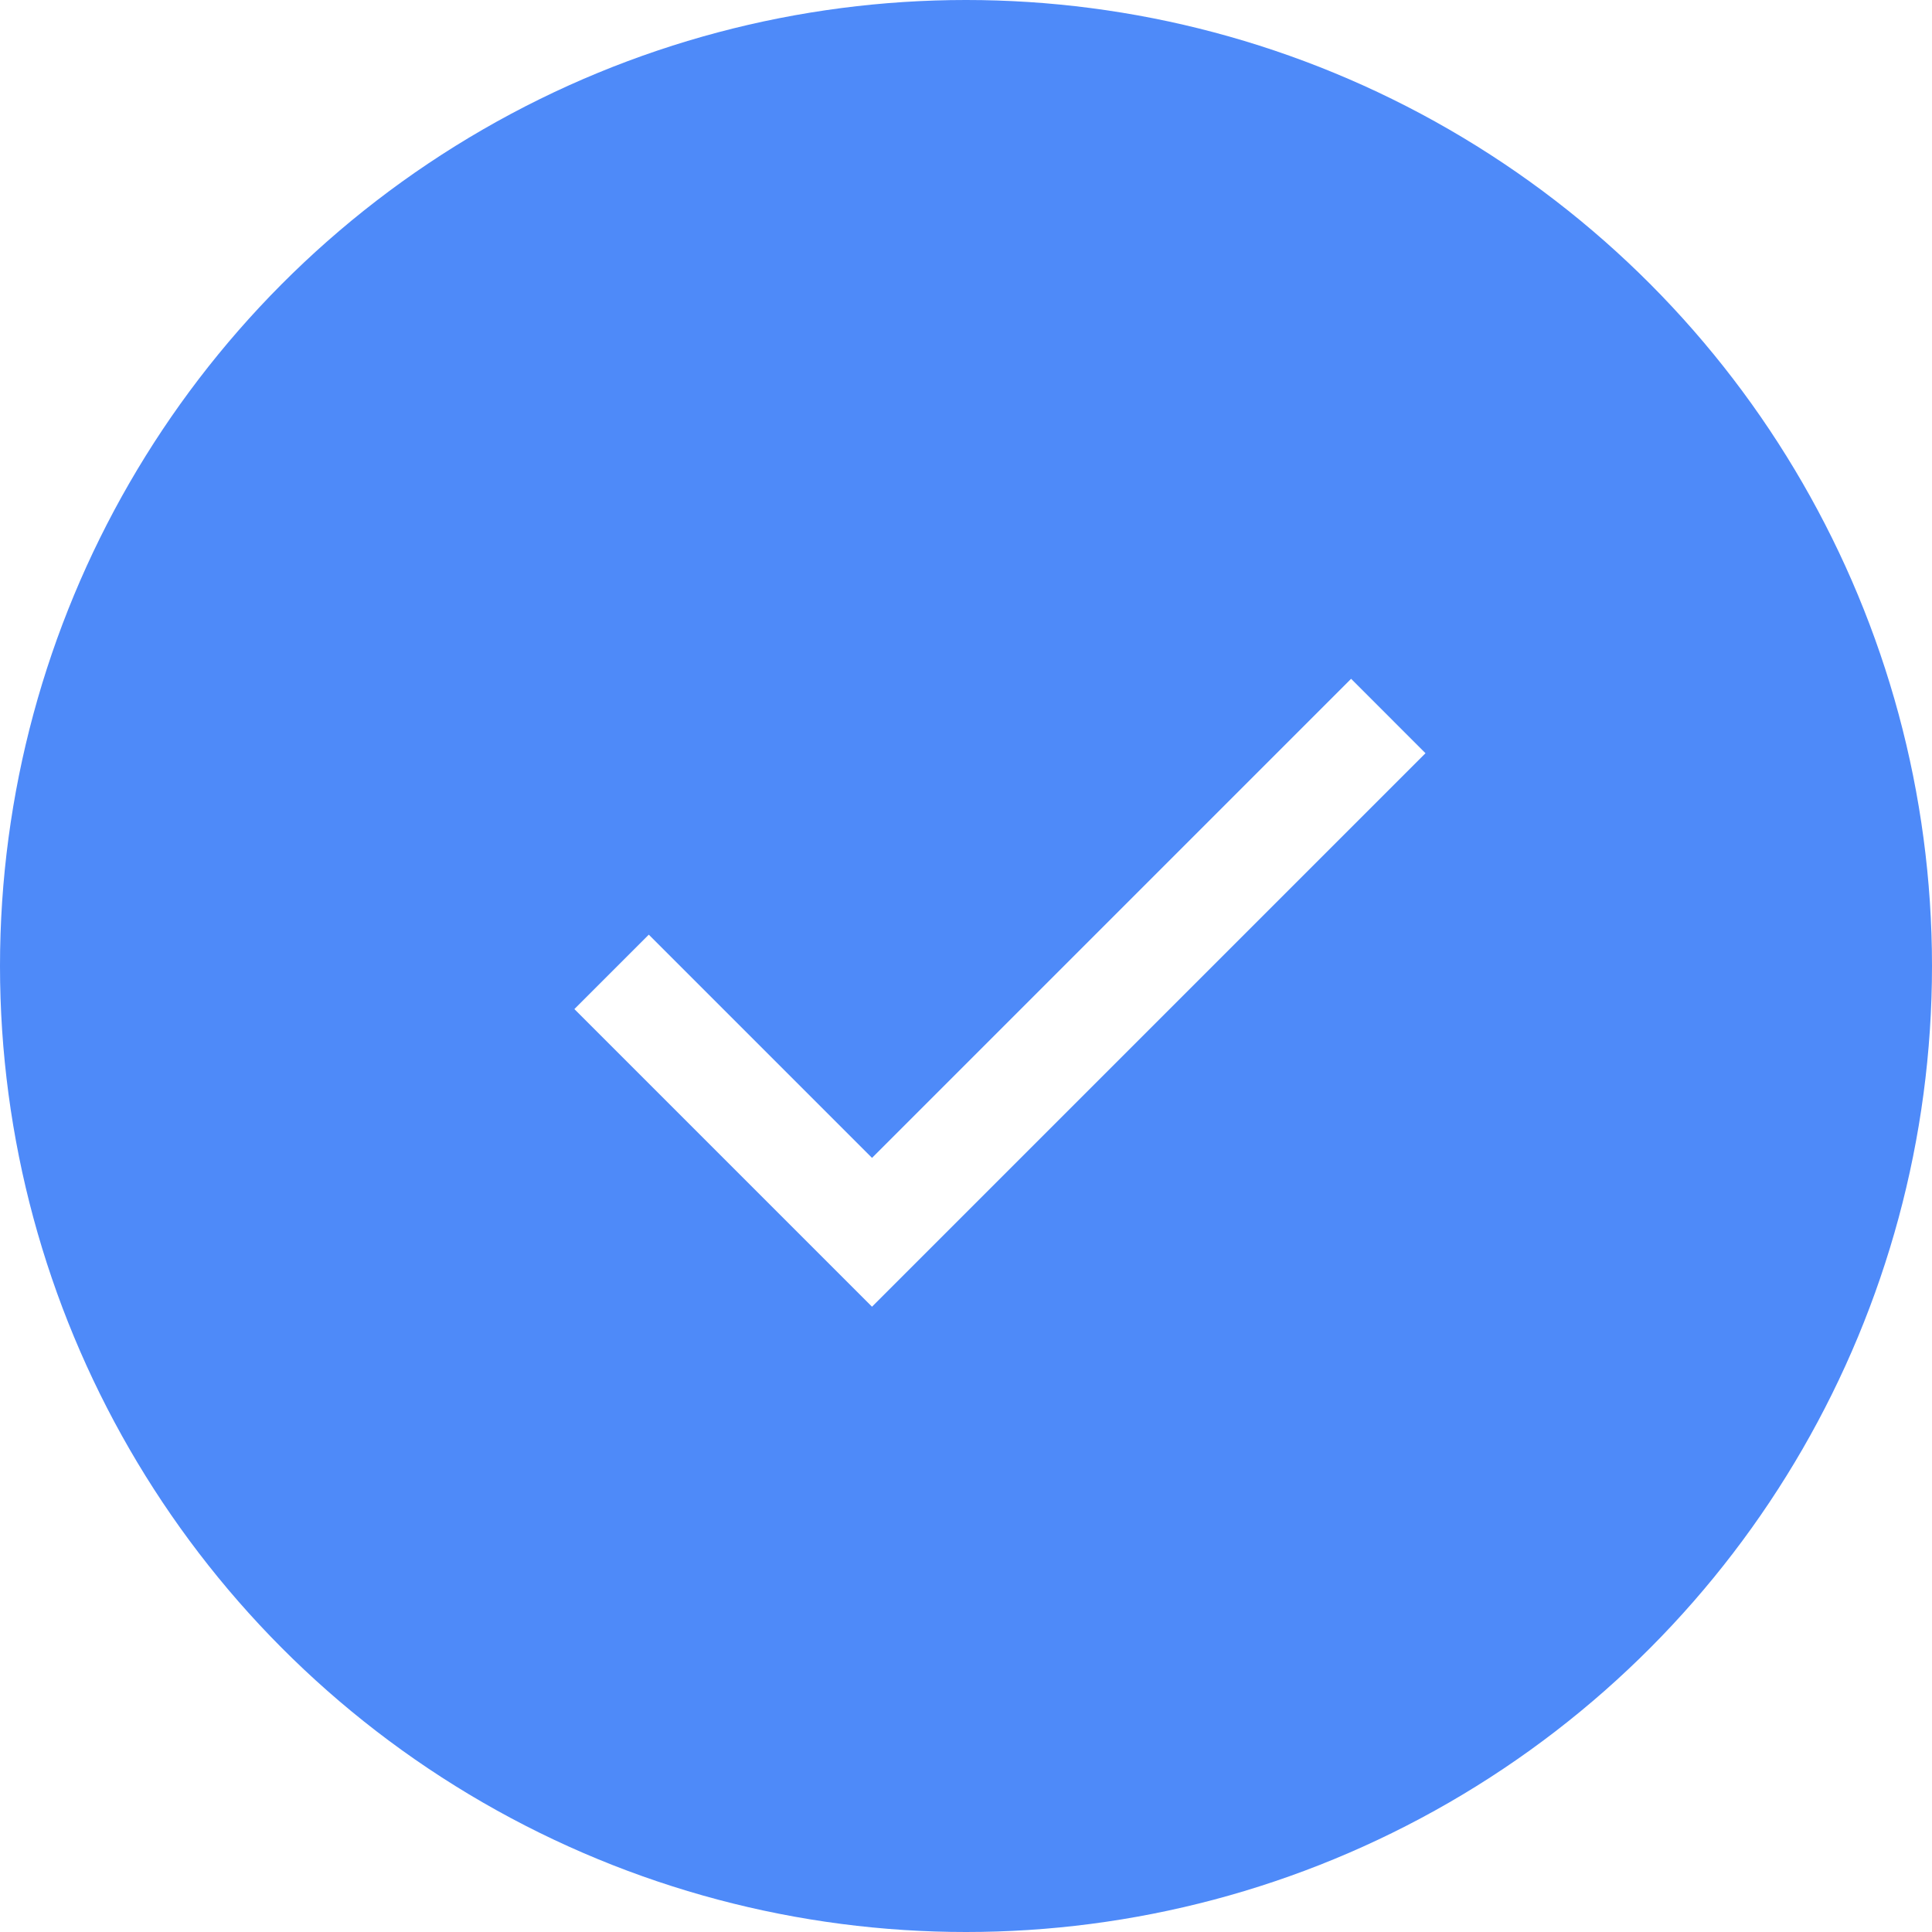 <?xml version="1.0" encoding="UTF-8"?> <svg xmlns="http://www.w3.org/2000/svg" width="37" height="37" viewBox="0 0 37 37" fill="none"><g filter="url(#filter0_b_337_1012)"><circle cx="18.5" cy="18.5" r="18.5" fill="#4E8AF9"></circle></g><path d="M16.7 25.025L11 19.325L12.425 17.9L16.7 22.175L25.875 13L27.3 14.425L16.7 25.025Z" fill="white"></path><defs><filter id="filter0_b_337_1012" x="-19" y="-19" width="75" height="75" filterUnits="userSpaceOnUse" color-interpolation-filters="sRGB"><feFlood flood-opacity="0" result="BackgroundImageFix"></feFlood><feGaussianBlur in="BackgroundImageFix" stdDeviation="9.5"></feGaussianBlur><feComposite in2="SourceAlpha" operator="in" result="effect1_backgroundBlur_337_1012"></feComposite><feBlend mode="normal" in="SourceGraphic" in2="effect1_backgroundBlur_337_1012" result="shape"></feBlend></filter></defs></svg> 